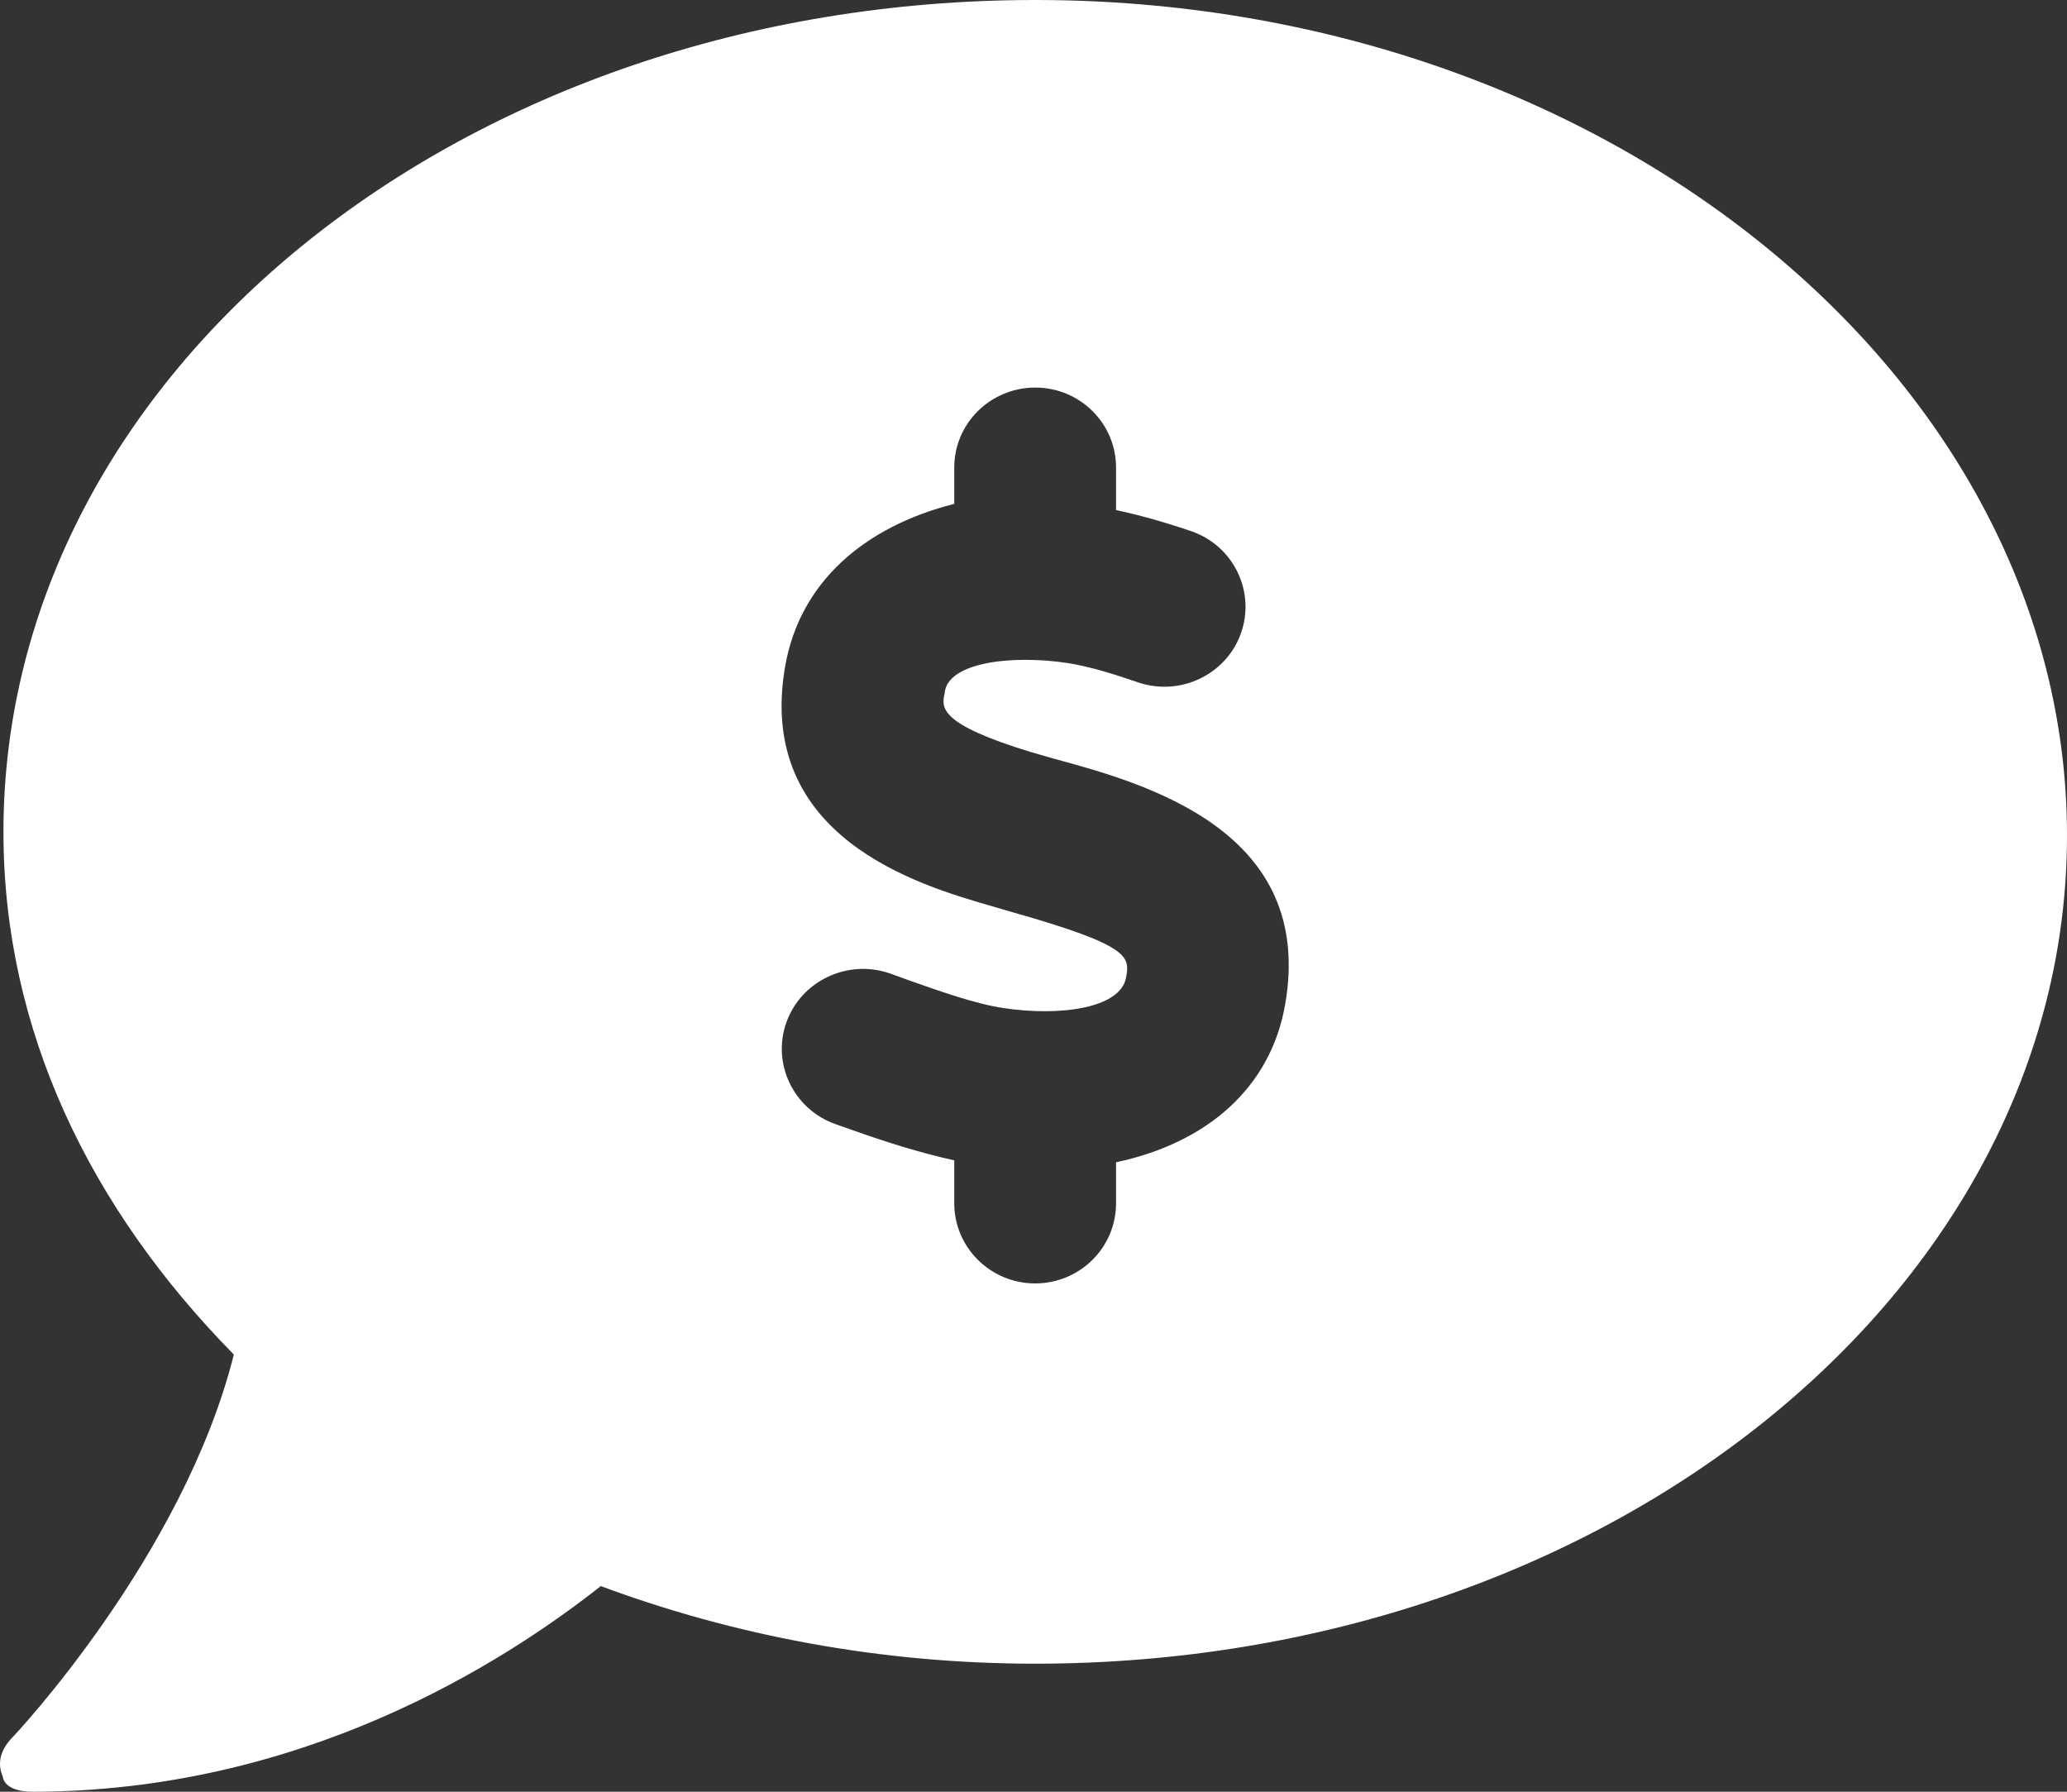 <?xml version="1.0" encoding="UTF-8"?>
<svg width="15px" height="13px" viewBox="0 0 15 13" version="1.1" xmlns="http://www.w3.org/2000/svg">
    <rect x="0" y="0" width="15" height="13" fill="#333333" stroke="none"/>
    <title>7F557BA9-054F-4027-BBFB-C8032BB359A7</title>
    <g id="FINAL" stroke="none" stroke-width="1" fill="none" fill-rule="evenodd">
        <g id="assets_icn" transform="translate(-49, -764)" fill="#FFFFFF" fill-rule="nonzero">
            <g id="ic_calculate_payment" transform="translate(49, 764)">
                <path d="M7.512,0 C3.362,0 0.025,2.701 0.025,6.036 C0.025,7.475 0.652,8.766 1.697,9.828 C1.33,11.291 0.103,12.594 0.088,12.608 C-0.002,12.701 -0.019,12.8 0.019,12.887 C0.031,12.974 0.14,13 0.233,13 C2.18,13 3.638,12.077 4.36,11.508 C5.32,11.865 6.386,12.071 7.512,12.071 C11.663,12.071 15,9.37 15,6.062 C15,2.754 11.663,0 7.512,0 Z M9.326,7.289 C9.22,7.896 8.755,8.294 8.099,8.433 L8.099,8.731 C8.099,9.052 7.836,9.312 7.512,9.312 C7.188,9.312 6.925,9.051 6.925,8.731 L6.925,8.419 C6.671,8.363 6.418,8.282 6.19,8.201 L6.065,8.157 C5.76,8.05 5.599,7.719 5.707,7.417 C5.816,7.115 6.151,6.958 6.456,7.062 L6.588,7.11 C6.818,7.191 7.078,7.284 7.282,7.314 C7.685,7.375 8.131,7.319 8.172,7.092 C8.197,6.944 8.212,6.863 7.352,6.62 L7.181,6.57 C6.672,6.422 5.481,6.076 5.698,4.833 C5.804,4.228 6.268,3.822 6.925,3.656 L6.925,3.392 C6.925,3.072 7.188,2.812 7.513,2.812 C7.837,2.812 8.099,3.072 8.099,3.392 L8.099,3.701 C8.26,3.735 8.432,3.782 8.644,3.854 C8.951,3.959 9.112,4.29 9.006,4.593 C8.9,4.895 8.564,5.055 8.259,4.951 C8.087,4.892 7.907,4.835 7.743,4.81 C7.342,4.75 6.87,4.805 6.855,5.032 C6.831,5.136 6.817,5.255 7.486,5.458 L7.649,5.505 C8.328,5.688 9.546,6.033 9.326,7.289 Z" id="Shape"></path>
            </g>
        </g>
    </g>
</svg>
